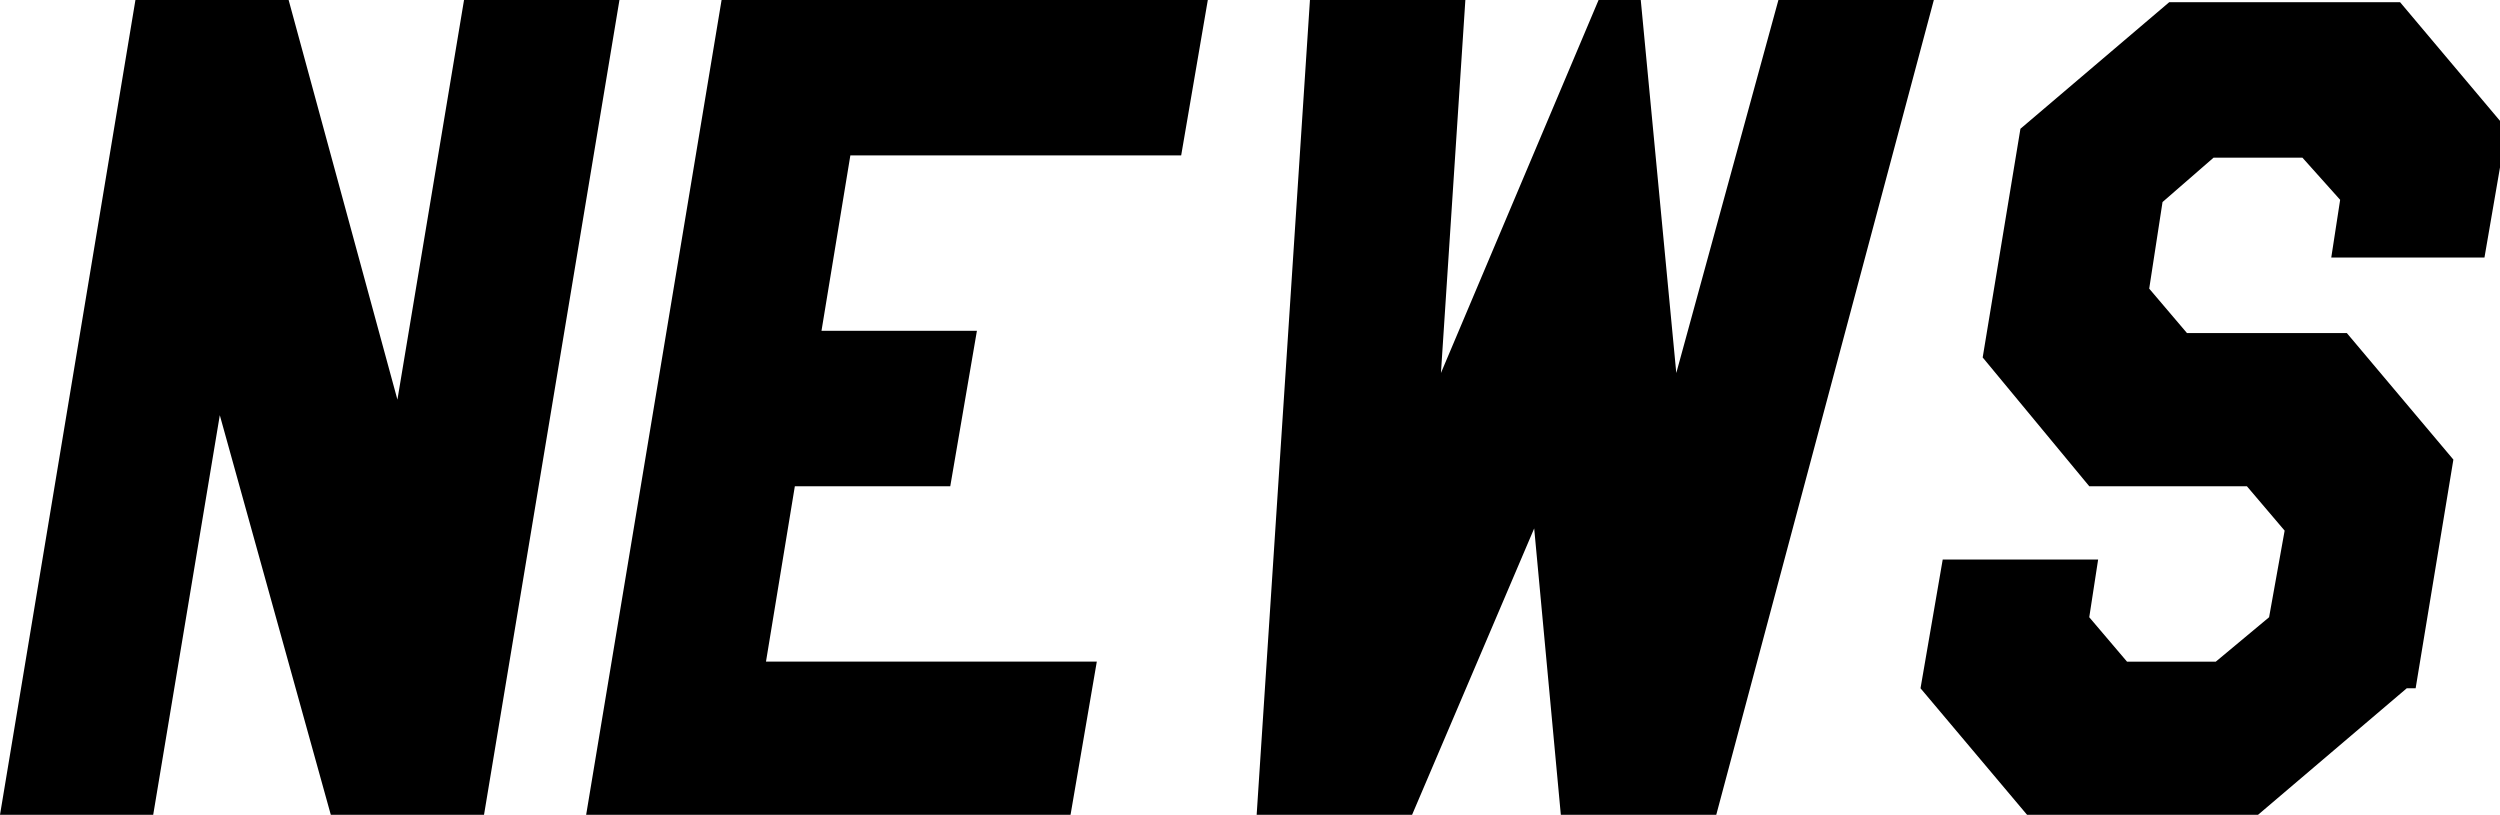 <?xml version="1.0" encoding="UTF-8"?><svg id="b" xmlns="http://www.w3.org/2000/svg" viewBox="0 0 112.6 36.7"><g id="c"><path d="M21.7,36.7h-6.8l-5-18-3,18H0L6.1,0h6.9l4.9,18L20.9,0h7l-6.1,36.7Z"/><path d="M48.3,36.7h-21.9L32.5,0h21.9l-1.2,7h-14.9l-1.3,7.9h7l-1.2,7h-7l-1.3,7.9h14.9l-1.2,7Z"/><path d="M87.1,0l-9.8,36.7h-7l-1.2-12.9-5.5,12.9h-7L59,0h7l-1.1,16.8L72,0h1.9l1.6,16.8L80.1,0h7Z"/><path d="M108.4,31l-6.7,5.7h-10.4l-4.8-5.7,1-5.8h7l-.4,2.6,1.7,2h4l2.4-2,.7-3.9-1.7-2h-7.1l-4.8-5.8,1.7-10.3,6.7-5.7h10.4l4.8,5.7-1,5.8h-6.9l.4-2.6-1.7-1.9h-4l-2.3,2-.6,3.9,1.7,2h7.2l4.8,5.7-1.7,10.3Z"/></g></svg>
